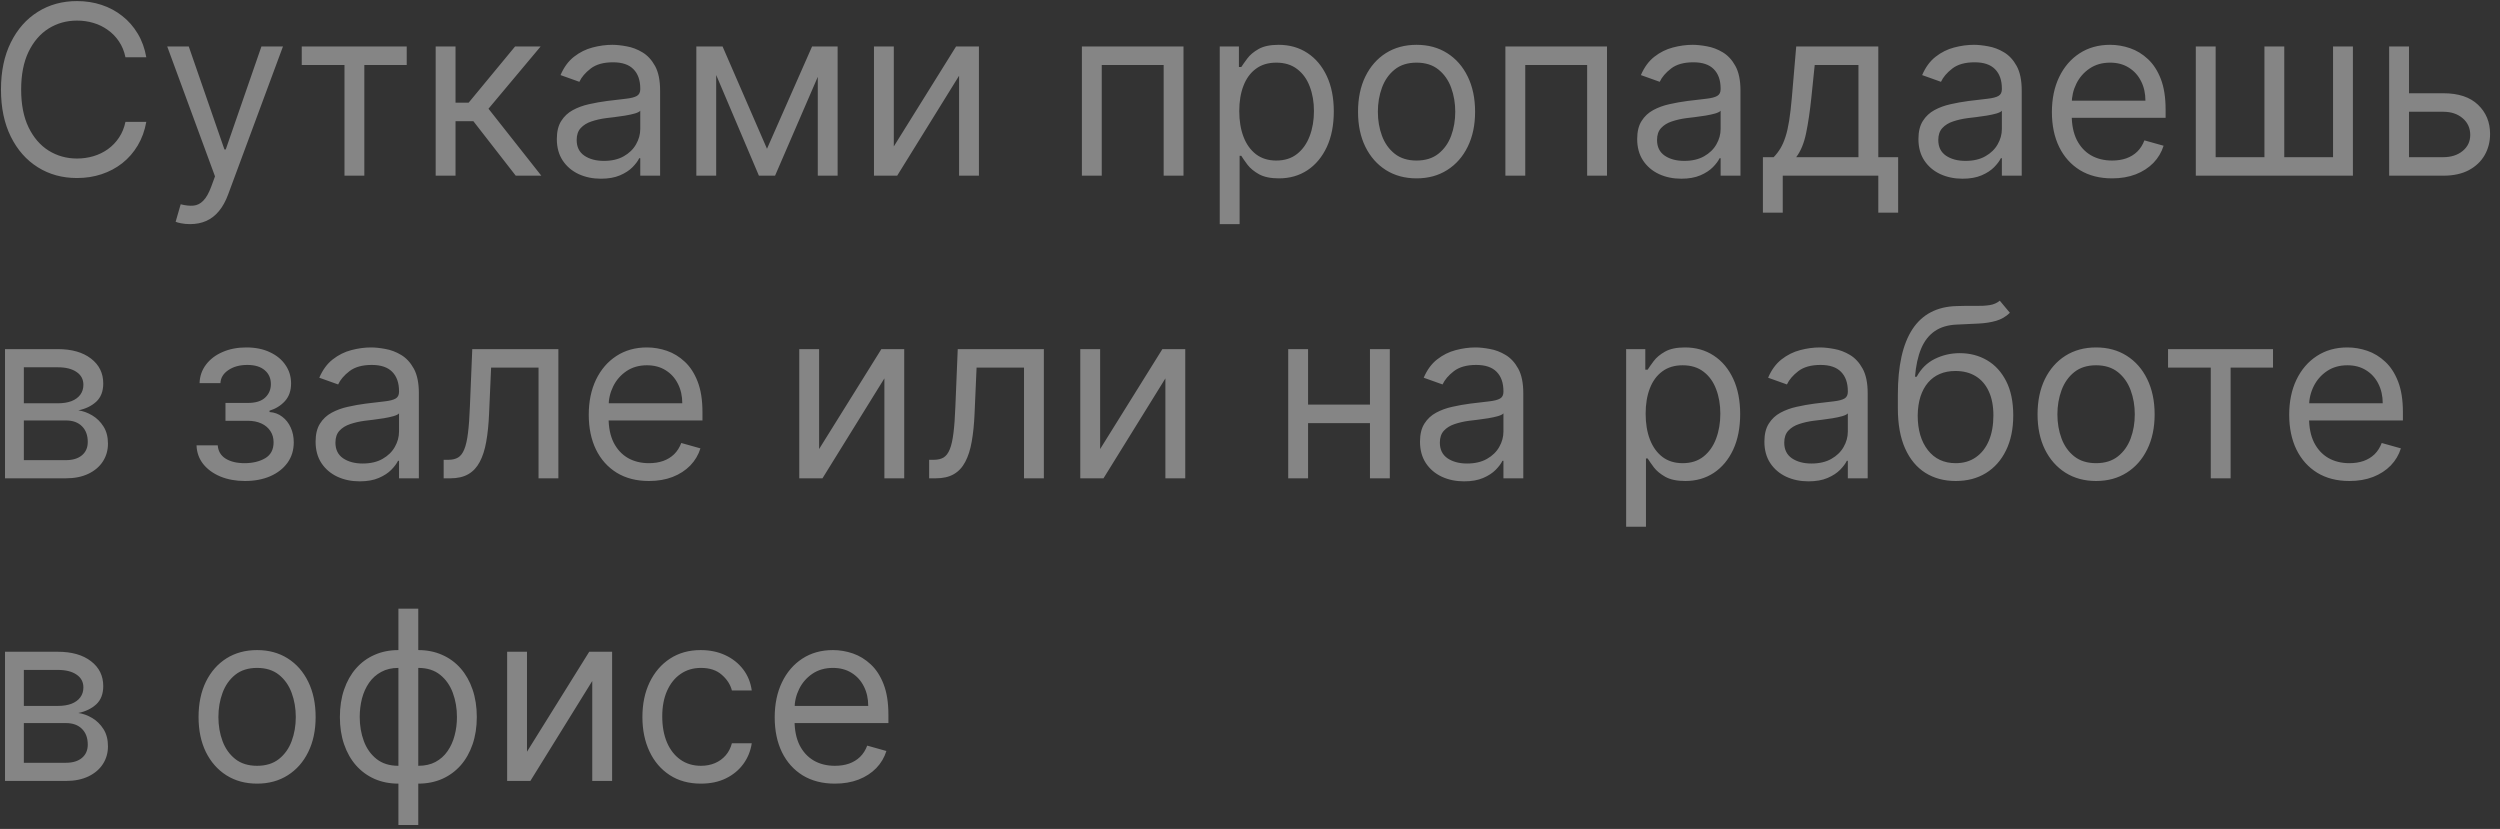 <?xml version="1.0" encoding="UTF-8"?> <svg xmlns="http://www.w3.org/2000/svg" width="190" height="63" viewBox="0 0 190 63" fill="none"><rect x="0" y="0" width="190" height="63" fill="#333333" stroke="none"/> <path opacity="0.4" d="M11.119 4.352H9.534C9.44 3.896 9.276 3.495 9.042 3.15C8.812 2.805 8.531 2.515 8.198 2.281C7.87 2.042 7.506 1.863 7.105 1.744C6.705 1.624 6.287 1.565 5.852 1.565C5.06 1.565 4.342 1.765 3.698 2.165C3.059 2.566 2.55 3.156 2.17 3.936C1.795 4.716 1.608 5.673 1.608 6.806C1.608 7.94 1.795 8.896 2.17 9.676C2.55 10.456 3.059 11.046 3.698 11.447C4.342 11.847 5.06 12.048 5.852 12.048C6.287 12.048 6.705 11.988 7.105 11.869C7.506 11.749 7.87 11.572 8.198 11.338C8.531 11.099 8.812 10.807 9.042 10.462C9.276 10.113 9.44 9.712 9.534 9.261H11.119C11 9.93 10.783 10.528 10.467 11.057C10.152 11.585 9.76 12.035 9.291 12.405C8.822 12.772 8.296 13.051 7.712 13.243C7.133 13.435 6.513 13.53 5.852 13.53C4.736 13.53 3.743 13.258 2.874 12.712C2.004 12.167 1.32 11.391 0.822 10.386C0.323 9.38 0.074 8.187 0.074 6.806C0.074 5.425 0.323 4.232 0.822 3.227C1.32 2.221 2.004 1.445 2.874 0.9C3.743 0.354 4.736 0.082 5.852 0.082C6.513 0.082 7.133 0.178 7.712 0.369C8.296 0.561 8.822 0.842 9.291 1.213C9.76 1.58 10.152 2.027 10.467 2.555C10.783 3.08 11 3.678 11.119 4.352ZM14.448 17.033C14.192 17.033 13.964 17.012 13.764 16.97C13.564 16.931 13.425 16.893 13.348 16.854L13.732 15.525C14.098 15.619 14.422 15.653 14.704 15.627C14.985 15.602 15.234 15.476 15.451 15.25C15.673 15.028 15.876 14.668 16.059 14.17L16.34 13.403L12.709 3.533H14.346L17.056 11.357H17.158L19.868 3.533H21.505L17.337 14.783C17.15 15.29 16.917 15.71 16.64 16.043C16.363 16.379 16.042 16.629 15.675 16.791C15.313 16.952 14.904 17.033 14.448 17.033ZM22.933 4.94V3.533H30.911V4.94H27.689V13.352H26.181V4.94H22.933ZM33.111 13.352V3.533H34.62V7.803H35.617L39.145 3.533H41.088L37.125 8.263L41.14 13.352H39.196L35.975 9.21H34.62V13.352H33.111ZM45.668 13.582C45.046 13.582 44.481 13.464 43.974 13.23C43.467 12.992 43.065 12.648 42.766 12.201C42.468 11.749 42.319 11.204 42.319 10.565C42.319 10.002 42.43 9.546 42.651 9.197C42.873 8.843 43.169 8.566 43.54 8.366C43.91 8.165 44.32 8.016 44.767 7.918C45.219 7.816 45.673 7.735 46.129 7.675C46.725 7.599 47.209 7.541 47.58 7.503C47.955 7.46 48.227 7.39 48.398 7.292C48.572 7.194 48.66 7.023 48.66 6.781V6.729C48.66 6.099 48.487 5.609 48.142 5.259C47.801 4.91 47.283 4.735 46.589 4.735C45.869 4.735 45.304 4.893 44.895 5.208C44.486 5.523 44.198 5.86 44.032 6.218L42.6 5.707C42.856 5.11 43.197 4.646 43.623 4.313C44.053 3.977 44.522 3.742 45.029 3.61C45.541 3.474 46.043 3.406 46.538 3.406C46.853 3.406 47.215 3.444 47.624 3.521C48.038 3.593 48.436 3.744 48.82 3.974C49.207 4.205 49.529 4.552 49.785 5.016C50.041 5.481 50.168 6.103 50.168 6.883V13.352H48.66V12.022H48.583C48.481 12.235 48.31 12.463 48.072 12.706C47.833 12.949 47.516 13.155 47.119 13.326C46.723 13.496 46.239 13.582 45.668 13.582ZM45.898 12.227C46.495 12.227 46.998 12.109 47.407 11.875C47.82 11.641 48.131 11.338 48.34 10.967C48.553 10.597 48.66 10.207 48.66 9.798V8.417C48.596 8.494 48.455 8.564 48.238 8.628C48.025 8.688 47.778 8.741 47.496 8.788C47.219 8.83 46.949 8.869 46.685 8.903C46.425 8.933 46.214 8.958 46.052 8.979C45.66 9.031 45.293 9.114 44.952 9.229C44.616 9.339 44.343 9.508 44.134 9.734C43.93 9.955 43.827 10.258 43.827 10.641C43.827 11.165 44.021 11.562 44.409 11.83C44.801 12.095 45.298 12.227 45.898 12.227ZM58.291 11.306L61.717 3.533H63.149L58.905 13.352H57.677L53.51 3.533H54.916L58.291 11.306ZM54.43 3.533V13.352H52.922V3.533H54.43ZM62.152 13.352V3.533H63.66V13.352H62.152ZM67.93 11.127L72.66 3.533H74.399V13.352H72.89V5.758L68.186 13.352H66.422V3.533H67.93V11.127ZM82.224 13.352V3.533H89.946V13.352H88.438V4.94H83.733V13.352H82.224ZM92.701 17.033V3.533H94.158V5.093H94.337C94.448 4.923 94.602 4.705 94.798 4.441C94.998 4.173 95.283 3.934 95.654 3.725C96.029 3.512 96.536 3.406 97.175 3.406C98.002 3.406 98.731 3.612 99.362 4.026C99.992 4.439 100.484 5.025 100.838 5.783C101.192 6.542 101.369 7.437 101.369 8.468C101.369 9.508 101.192 10.409 100.838 11.172C100.484 11.93 99.994 12.518 99.368 12.936C98.742 13.349 98.019 13.556 97.201 13.556C96.57 13.556 96.065 13.452 95.686 13.243C95.307 13.03 95.015 12.789 94.81 12.521C94.606 12.248 94.448 12.022 94.337 11.843H94.21V17.033H92.701ZM94.184 8.442C94.184 9.184 94.293 9.838 94.51 10.405C94.727 10.967 95.045 11.408 95.462 11.728C95.88 12.043 96.391 12.201 96.996 12.201C97.627 12.201 98.153 12.035 98.575 11.702C99.001 11.366 99.321 10.914 99.534 10.347C99.751 9.776 99.86 9.141 99.86 8.442C99.86 7.752 99.754 7.13 99.54 6.576C99.332 6.018 99.014 5.577 98.588 5.253C98.166 4.925 97.636 4.761 96.996 4.761C96.383 4.761 95.867 4.916 95.45 5.227C95.032 5.534 94.717 5.964 94.504 6.518C94.29 7.068 94.184 7.71 94.184 8.442ZM107.658 13.556C106.772 13.556 105.994 13.345 105.325 12.923C104.661 12.501 104.141 11.911 103.766 11.153C103.395 10.394 103.21 9.508 103.21 8.494C103.21 7.471 103.395 6.578 103.766 5.815C104.141 5.053 104.661 4.46 105.325 4.038C105.994 3.616 106.772 3.406 107.658 3.406C108.545 3.406 109.32 3.616 109.985 4.038C110.654 4.46 111.174 5.053 111.545 5.815C111.92 6.578 112.107 7.471 112.107 8.494C112.107 9.508 111.92 10.394 111.545 11.153C111.174 11.911 110.654 12.501 109.985 12.923C109.32 13.345 108.545 13.556 107.658 13.556ZM107.658 12.201C108.332 12.201 108.886 12.028 109.32 11.683C109.755 11.338 110.077 10.884 110.286 10.322C110.494 9.759 110.599 9.15 110.599 8.494C110.599 7.837 110.494 7.226 110.286 6.659C110.077 6.092 109.755 5.634 109.32 5.285C108.886 4.935 108.332 4.761 107.658 4.761C106.985 4.761 106.431 4.935 105.996 5.285C105.562 5.634 105.24 6.092 105.031 6.659C104.822 7.226 104.718 7.837 104.718 8.494C104.718 9.15 104.822 9.759 105.031 10.322C105.24 10.884 105.562 11.338 105.996 11.683C106.431 12.028 106.985 12.201 107.658 12.201ZM114.41 13.352V3.533H122.132V13.352H120.623V4.94H115.919V13.352H114.41ZM127.776 13.582C127.154 13.582 126.589 13.464 126.082 13.23C125.575 12.992 125.172 12.648 124.874 12.201C124.575 11.749 124.426 11.204 124.426 10.565C124.426 10.002 124.537 9.546 124.759 9.197C124.98 8.843 125.276 8.566 125.647 8.366C126.018 8.165 126.427 8.016 126.874 7.918C127.326 7.816 127.78 7.735 128.236 7.675C128.833 7.599 129.316 7.541 129.687 7.503C130.062 7.46 130.335 7.39 130.505 7.292C130.68 7.194 130.767 7.023 130.767 6.781V6.729C130.767 6.099 130.595 5.609 130.249 5.259C129.909 4.91 129.391 4.735 128.696 4.735C127.976 4.735 127.411 4.893 127.002 5.208C126.593 5.523 126.306 5.86 126.139 6.218L124.708 5.707C124.963 5.11 125.304 4.646 125.73 4.313C126.161 3.977 126.629 3.742 127.137 3.61C127.648 3.474 128.151 3.406 128.645 3.406C128.96 3.406 129.323 3.444 129.732 3.521C130.145 3.593 130.544 3.744 130.927 3.974C131.315 4.205 131.637 4.552 131.892 5.016C132.148 5.481 132.276 6.103 132.276 6.883V13.352H130.767V12.022H130.691C130.588 12.235 130.418 12.463 130.179 12.706C129.941 12.949 129.623 13.155 129.227 13.326C128.83 13.496 128.347 13.582 127.776 13.582ZM128.006 12.227C128.602 12.227 129.105 12.109 129.514 11.875C129.928 11.641 130.239 11.338 130.448 10.967C130.661 10.597 130.767 10.207 130.767 9.798V8.417C130.703 8.494 130.563 8.564 130.345 8.628C130.132 8.688 129.885 8.741 129.604 8.788C129.327 8.83 129.056 8.869 128.792 8.903C128.532 8.933 128.321 8.958 128.159 8.979C127.767 9.031 127.401 9.114 127.06 9.229C126.723 9.339 126.45 9.508 126.242 9.734C126.037 9.955 125.935 10.258 125.935 10.641C125.935 11.165 126.129 11.562 126.517 11.83C126.909 12.095 127.405 12.227 128.006 12.227ZM133.981 16.164V11.945H134.799C134.999 11.736 135.172 11.511 135.317 11.268C135.462 11.025 135.587 10.737 135.694 10.405C135.805 10.068 135.898 9.659 135.975 9.178C136.052 8.692 136.12 8.106 136.18 7.42L136.512 3.533H142.751V11.945H144.259V16.164H142.751V13.352H135.489V16.164H133.981ZM136.512 11.945H141.242V4.94H137.918L137.663 7.42C137.556 8.447 137.424 9.344 137.266 10.111C137.109 10.878 136.857 11.489 136.512 11.945ZM149.151 13.582C148.529 13.582 147.964 13.464 147.457 13.23C146.95 12.992 146.547 12.648 146.249 12.201C145.95 11.749 145.801 11.204 145.801 10.565C145.801 10.002 145.912 9.546 146.134 9.197C146.355 8.843 146.651 8.566 147.022 8.366C147.393 8.165 147.802 8.016 148.249 7.918C148.701 7.816 149.155 7.735 149.611 7.675C150.208 7.599 150.691 7.541 151.062 7.503C151.437 7.46 151.71 7.39 151.88 7.292C152.055 7.194 152.142 7.023 152.142 6.781V6.729C152.142 6.099 151.97 5.609 151.624 5.259C151.284 4.91 150.766 4.735 150.071 4.735C149.351 4.735 148.786 4.893 148.377 5.208C147.968 5.523 147.681 5.86 147.514 6.218L146.083 5.707C146.338 5.11 146.679 4.646 147.105 4.313C147.536 3.977 148.004 3.742 148.512 3.61C149.023 3.474 149.526 3.406 150.02 3.406C150.335 3.406 150.698 3.444 151.107 3.521C151.52 3.593 151.919 3.744 152.302 3.974C152.69 4.205 153.012 4.552 153.267 5.016C153.523 5.481 153.651 6.103 153.651 6.883V13.352H152.142V12.022H152.066C151.963 12.235 151.793 12.463 151.554 12.706C151.316 12.949 150.998 13.155 150.602 13.326C150.205 13.496 149.722 13.582 149.151 13.582ZM149.381 12.227C149.977 12.227 150.48 12.109 150.889 11.875C151.303 11.641 151.614 11.338 151.823 10.967C152.036 10.597 152.142 10.207 152.142 9.798V8.417C152.078 8.494 151.938 8.564 151.72 8.628C151.507 8.688 151.26 8.741 150.979 8.788C150.702 8.83 150.431 8.869 150.167 8.903C149.907 8.933 149.696 8.958 149.534 8.979C149.142 9.031 148.776 9.114 148.435 9.229C148.098 9.339 147.825 9.508 147.617 9.734C147.412 9.955 147.31 10.258 147.31 10.641C147.31 11.165 147.504 11.562 147.892 11.83C148.284 12.095 148.78 12.227 149.381 12.227ZM160.521 13.556C159.575 13.556 158.759 13.347 158.072 12.93C157.391 12.508 156.864 11.92 156.494 11.165C156.127 10.407 155.944 9.525 155.944 8.519C155.944 7.513 156.127 6.627 156.494 5.86C156.864 5.089 157.38 4.488 158.04 4.058C158.705 3.623 159.481 3.406 160.367 3.406C160.879 3.406 161.384 3.491 161.882 3.661C162.381 3.832 162.835 4.109 163.244 4.492C163.653 4.871 163.979 5.374 164.222 6.001C164.464 6.627 164.586 7.398 164.586 8.315V8.954H157.018V7.65H163.052C163.052 7.096 162.941 6.602 162.719 6.167C162.502 5.732 162.191 5.389 161.786 5.138C161.386 4.886 160.913 4.761 160.367 4.761C159.766 4.761 159.246 4.91 158.808 5.208C158.373 5.502 158.038 5.886 157.804 6.359C157.57 6.832 157.452 7.339 157.452 7.88V8.749C157.452 9.491 157.58 10.119 157.836 10.635C158.096 11.146 158.456 11.536 158.916 11.805C159.376 12.069 159.911 12.201 160.521 12.201C160.917 12.201 161.275 12.146 161.594 12.035C161.918 11.92 162.197 11.749 162.432 11.523C162.666 11.293 162.847 11.008 162.975 10.667L164.433 11.076C164.279 11.57 164.021 12.005 163.659 12.38C163.297 12.751 162.849 13.04 162.317 13.249C161.784 13.454 161.185 13.556 160.521 13.556ZM166.881 3.533H168.389V11.945H172.097V3.533H173.605V11.945H177.312V3.533H178.821V13.352H166.881V3.533ZM182.88 7.087H185.692C186.843 7.087 187.723 7.379 188.332 7.963C188.942 8.547 189.246 9.286 189.246 10.181C189.246 10.769 189.11 11.304 188.837 11.786C188.565 12.263 188.164 12.644 187.636 12.93C187.107 13.211 186.46 13.352 185.692 13.352H181.576V3.533H183.085V11.945H185.692C186.289 11.945 186.779 11.788 187.163 11.472C187.546 11.157 187.738 10.752 187.738 10.258C187.738 9.738 187.546 9.314 187.163 8.986C186.779 8.658 186.289 8.494 185.692 8.494H182.88V7.087ZM0.381 36.352V26.533H4.395C5.452 26.533 6.291 26.772 6.913 27.249C7.536 27.727 7.847 28.357 7.847 29.141C7.847 29.738 7.67 30.2 7.316 30.528C6.962 30.852 6.509 31.072 5.955 31.187C6.317 31.238 6.668 31.366 7.009 31.57C7.354 31.775 7.64 32.056 7.866 32.414C8.092 32.768 8.205 33.202 8.205 33.718C8.205 34.221 8.077 34.67 7.821 35.067C7.565 35.463 7.199 35.776 6.722 36.006C6.244 36.236 5.673 36.352 5.009 36.352H0.381ZM1.812 34.971H5.009C5.528 34.971 5.935 34.847 6.229 34.6C6.523 34.353 6.67 34.016 6.67 33.59C6.67 33.083 6.523 32.685 6.229 32.395C5.935 32.101 5.528 31.954 5.009 31.954H1.812V34.971ZM1.812 30.65H4.395C4.8 30.65 5.147 30.595 5.437 30.484C5.727 30.369 5.948 30.207 6.102 29.998C6.259 29.785 6.338 29.533 6.338 29.244C6.338 28.83 6.165 28.506 5.82 28.272C5.475 28.033 5 27.914 4.395 27.914H1.812V30.65ZM14.937 33.846H16.548C16.582 34.289 16.782 34.626 17.149 34.856C17.519 35.086 18.001 35.201 18.593 35.201C19.198 35.201 19.716 35.077 20.146 34.83C20.577 34.579 20.792 34.174 20.792 33.616C20.792 33.288 20.711 33.002 20.549 32.759C20.387 32.512 20.159 32.32 19.865 32.184C19.571 32.048 19.224 31.979 18.823 31.979H17.136V30.624H18.823C19.424 30.624 19.867 30.488 20.153 30.215C20.443 29.942 20.587 29.602 20.587 29.192C20.587 28.754 20.432 28.402 20.121 28.138C19.81 27.869 19.369 27.735 18.798 27.735C18.223 27.735 17.743 27.865 17.36 28.125C16.976 28.381 16.774 28.711 16.752 29.116H15.167C15.184 28.587 15.346 28.121 15.653 27.716C15.96 27.307 16.377 26.987 16.906 26.757C17.434 26.523 18.039 26.405 18.721 26.405C19.411 26.405 20.01 26.527 20.517 26.77C21.029 27.009 21.423 27.334 21.7 27.748C21.981 28.157 22.122 28.621 22.122 29.141C22.122 29.695 21.966 30.143 21.655 30.484C21.344 30.825 20.954 31.067 20.485 31.212V31.315C20.856 31.34 21.178 31.459 21.451 31.673C21.727 31.881 21.943 32.156 22.096 32.497C22.25 32.834 22.326 33.207 22.326 33.616C22.326 34.212 22.166 34.732 21.847 35.175C21.527 35.614 21.088 35.955 20.53 36.198C19.972 36.437 19.335 36.556 18.619 36.556C17.924 36.556 17.302 36.443 16.752 36.217C16.203 35.987 15.766 35.67 15.442 35.265C15.122 34.856 14.954 34.383 14.937 33.846ZM27.334 36.582C26.712 36.582 26.148 36.465 25.64 36.23C25.133 35.992 24.731 35.648 24.432 35.201C24.134 34.749 23.985 34.204 23.985 33.565C23.985 33.002 24.096 32.546 24.317 32.197C24.539 31.843 24.835 31.566 25.206 31.366C25.576 31.166 25.986 31.016 26.433 30.918C26.885 30.816 27.339 30.735 27.795 30.675C28.391 30.599 28.875 30.541 29.246 30.503C29.621 30.46 29.893 30.39 30.064 30.292C30.238 30.194 30.326 30.023 30.326 29.78V29.729C30.326 29.099 30.153 28.609 29.808 28.259C29.467 27.91 28.949 27.735 28.255 27.735C27.535 27.735 26.97 27.893 26.561 28.208C26.152 28.523 25.864 28.86 25.698 29.218L24.266 28.707C24.522 28.11 24.863 27.646 25.289 27.313C25.719 26.977 26.188 26.742 26.695 26.61C27.206 26.474 27.709 26.405 28.204 26.405C28.519 26.405 28.881 26.444 29.29 26.521C29.704 26.593 30.102 26.744 30.486 26.974C30.873 27.204 31.195 27.552 31.451 28.016C31.706 28.481 31.834 29.103 31.834 29.883V36.352H30.326V35.022H30.249C30.147 35.235 29.976 35.463 29.738 35.706C29.499 35.949 29.182 36.156 28.785 36.326C28.389 36.496 27.905 36.582 27.334 36.582ZM27.564 35.227C28.161 35.227 28.664 35.109 29.073 34.875C29.486 34.641 29.797 34.338 30.006 33.967C30.219 33.597 30.326 33.207 30.326 32.798V31.417C30.262 31.494 30.121 31.564 29.904 31.628C29.691 31.688 29.444 31.741 29.163 31.788C28.886 31.83 28.615 31.869 28.351 31.903C28.091 31.933 27.88 31.958 27.718 31.979C27.326 32.031 26.959 32.114 26.618 32.229C26.282 32.34 26.009 32.508 25.8 32.734C25.596 32.955 25.493 33.258 25.493 33.641C25.493 34.166 25.687 34.562 26.075 34.83C26.467 35.094 26.964 35.227 27.564 35.227ZM33.718 36.352V34.945H34.076C34.37 34.945 34.615 34.888 34.811 34.773C35.008 34.653 35.165 34.447 35.284 34.153C35.408 33.854 35.502 33.441 35.566 32.913C35.634 32.38 35.683 31.702 35.713 30.88L35.892 26.533H42.437V36.352H40.929V27.94H37.324L37.17 31.442C37.136 32.248 37.064 32.957 36.953 33.571C36.846 34.18 36.682 34.692 36.461 35.105C36.243 35.519 35.953 35.83 35.591 36.038C35.229 36.247 34.775 36.352 34.23 36.352H33.718ZM49.321 36.556C48.375 36.556 47.559 36.347 46.873 35.93C46.191 35.508 45.665 34.92 45.294 34.166C44.928 33.407 44.745 32.525 44.745 31.519C44.745 30.514 44.928 29.627 45.294 28.86C45.665 28.089 46.181 27.488 46.841 27.058C47.506 26.623 48.282 26.405 49.168 26.405C49.679 26.405 50.184 26.491 50.683 26.661C51.181 26.832 51.635 27.109 52.044 27.492C52.453 27.871 52.779 28.374 53.022 29.001C53.265 29.627 53.387 30.398 53.387 31.315V31.954H45.819V30.65H51.853C51.853 30.096 51.742 29.602 51.52 29.167C51.303 28.732 50.992 28.389 50.587 28.138C50.186 27.886 49.713 27.761 49.168 27.761C48.567 27.761 48.047 27.91 47.608 28.208C47.174 28.502 46.839 28.886 46.605 29.359C46.37 29.832 46.253 30.339 46.253 30.88V31.749C46.253 32.491 46.381 33.119 46.637 33.635C46.897 34.146 47.257 34.536 47.717 34.805C48.177 35.069 48.712 35.201 49.321 35.201C49.718 35.201 50.076 35.146 50.395 35.035C50.719 34.92 50.998 34.749 51.233 34.523C51.467 34.293 51.648 34.008 51.776 33.667L53.233 34.076C53.08 34.57 52.822 35.005 52.46 35.38C52.098 35.751 51.65 36.041 51.117 36.249C50.585 36.454 49.986 36.556 49.321 36.556ZM62.252 34.127L66.983 26.533H68.721V36.352H67.213V28.758L62.508 36.352H60.744V26.533H62.252V34.127ZM70.615 36.352V34.945H70.973C71.267 34.945 71.512 34.888 71.708 34.773C71.904 34.653 72.062 34.447 72.181 34.153C72.305 33.854 72.398 33.441 72.462 32.913C72.53 32.38 72.579 31.702 72.609 30.88L72.788 26.533H79.334V36.352H77.825V27.94H74.22L74.067 31.442C74.032 32.248 73.96 32.957 73.849 33.571C73.743 34.18 73.579 34.692 73.357 35.105C73.14 35.519 72.85 35.83 72.488 36.038C72.126 36.247 71.672 36.352 71.126 36.352H70.615ZM83.61 34.127L88.34 26.533H90.079V36.352H88.57V28.758L83.866 36.352H82.101V26.533H83.61V34.127ZM104.475 30.752V32.158H99.055V30.752H104.475ZM99.413 26.533V36.352H97.904V26.533H99.413ZM105.626 26.533V36.352H104.117V26.533H105.626ZM111.27 36.582C110.648 36.582 110.083 36.465 109.576 36.23C109.069 35.992 108.666 35.648 108.368 35.201C108.07 34.749 107.92 34.204 107.92 33.565C107.92 33.002 108.031 32.546 108.253 32.197C108.474 31.843 108.771 31.566 109.141 31.366C109.512 31.166 109.921 31.016 110.369 30.918C110.82 30.816 111.274 30.735 111.73 30.675C112.327 30.599 112.81 30.541 113.181 30.503C113.556 30.46 113.829 30.39 113.999 30.292C114.174 30.194 114.261 30.023 114.261 29.78V29.729C114.261 29.099 114.089 28.609 113.744 28.259C113.403 27.91 112.885 27.735 112.19 27.735C111.47 27.735 110.906 27.893 110.496 28.208C110.087 28.523 109.8 28.86 109.634 29.218L108.202 28.707C108.457 28.11 108.798 27.646 109.224 27.313C109.655 26.977 110.124 26.742 110.631 26.61C111.142 26.474 111.645 26.405 112.139 26.405C112.455 26.405 112.817 26.444 113.226 26.521C113.639 26.593 114.038 26.744 114.421 26.974C114.809 27.204 115.131 27.552 115.386 28.016C115.642 28.481 115.77 29.103 115.77 29.883V36.352H114.261V35.022H114.185C114.082 35.235 113.912 35.463 113.673 35.706C113.435 35.949 113.117 36.156 112.721 36.326C112.325 36.496 111.841 36.582 111.27 36.582ZM111.5 35.227C112.097 35.227 112.599 35.109 113.009 34.875C113.422 34.641 113.733 34.338 113.942 33.967C114.155 33.597 114.261 33.207 114.261 32.798V31.417C114.197 31.494 114.057 31.564 113.839 31.628C113.626 31.688 113.379 31.741 113.098 31.788C112.821 31.83 112.55 31.869 112.286 31.903C112.026 31.933 111.815 31.958 111.653 31.979C111.261 32.031 110.895 32.114 110.554 32.229C110.217 32.34 109.945 32.508 109.736 32.734C109.531 32.955 109.429 33.258 109.429 33.641C109.429 34.166 109.623 34.562 110.011 34.83C110.403 35.094 110.899 35.227 111.5 35.227ZM123.586 40.033V26.533H125.043V28.093H125.222C125.333 27.923 125.486 27.705 125.682 27.441C125.883 27.173 126.168 26.934 126.539 26.725C126.914 26.512 127.421 26.405 128.06 26.405C128.887 26.405 129.616 26.612 130.246 27.026C130.877 27.439 131.369 28.025 131.723 28.783C132.077 29.542 132.253 30.437 132.253 31.468C132.253 32.508 132.077 33.409 131.723 34.172C131.369 34.93 130.879 35.519 130.253 35.936C129.626 36.349 128.904 36.556 128.086 36.556C127.455 36.556 126.95 36.452 126.571 36.243C126.192 36.03 125.9 35.789 125.695 35.521C125.491 35.248 125.333 35.022 125.222 34.843H125.094V40.033H123.586ZM125.069 31.442C125.069 32.184 125.177 32.838 125.395 33.405C125.612 33.967 125.93 34.408 126.347 34.728C126.765 35.043 127.276 35.201 127.881 35.201C128.512 35.201 129.038 35.035 129.46 34.702C129.886 34.366 130.206 33.914 130.419 33.347C130.636 32.776 130.745 32.141 130.745 31.442C130.745 30.752 130.638 30.13 130.425 29.576C130.216 29.018 129.899 28.577 129.473 28.253C129.051 27.925 128.52 27.761 127.881 27.761C127.268 27.761 126.752 27.916 126.334 28.227C125.917 28.534 125.601 28.965 125.388 29.518C125.175 30.068 125.069 30.709 125.069 31.442ZM137.444 36.582C136.822 36.582 136.257 36.465 135.75 36.23C135.243 35.992 134.84 35.648 134.542 35.201C134.243 34.749 134.094 34.204 134.094 33.565C134.094 33.002 134.205 32.546 134.427 32.197C134.648 31.843 134.944 31.566 135.315 31.366C135.686 31.166 136.095 31.016 136.542 30.918C136.994 30.816 137.448 30.735 137.904 30.675C138.501 30.599 138.984 30.541 139.355 30.503C139.73 30.46 140.003 30.39 140.173 30.292C140.348 30.194 140.435 30.023 140.435 29.78V29.729C140.435 29.099 140.263 28.609 139.917 28.259C139.577 27.91 139.059 27.735 138.364 27.735C137.644 27.735 137.079 27.893 136.67 28.208C136.261 28.523 135.974 28.86 135.807 29.218L134.376 28.707C134.631 28.11 134.972 27.646 135.398 27.313C135.829 26.977 136.297 26.742 136.805 26.61C137.316 26.474 137.819 26.405 138.313 26.405C138.628 26.405 138.991 26.444 139.4 26.521C139.813 26.593 140.211 26.744 140.595 26.974C140.983 27.204 141.305 27.552 141.56 28.016C141.816 28.481 141.944 29.103 141.944 29.883V36.352H140.435V35.022H140.358C140.256 35.235 140.086 35.463 139.847 35.706C139.608 35.949 139.291 36.156 138.895 36.326C138.498 36.496 138.015 36.582 137.444 36.582ZM137.674 35.227C138.27 35.227 138.773 35.109 139.182 34.875C139.596 34.641 139.907 34.338 140.116 33.967C140.329 33.597 140.435 33.207 140.435 32.798V31.417C140.371 31.494 140.231 31.564 140.013 31.628C139.8 31.688 139.553 31.741 139.272 31.788C138.995 31.83 138.724 31.869 138.46 31.903C138.2 31.933 137.989 31.958 137.827 31.979C137.435 32.031 137.069 32.114 136.728 32.229C136.391 32.34 136.118 32.508 135.91 32.734C135.705 32.955 135.603 33.258 135.603 33.641C135.603 34.166 135.797 34.562 136.184 34.83C136.577 35.094 137.073 35.227 137.674 35.227ZM151.984 22.852L152.751 23.772C152.453 24.062 152.108 24.264 151.716 24.379C151.324 24.494 150.88 24.565 150.386 24.59C149.892 24.616 149.342 24.641 148.737 24.667C148.055 24.692 147.49 24.859 147.043 25.166C146.596 25.472 146.25 25.916 146.007 26.495C145.765 27.075 145.609 27.786 145.541 28.63H145.669C146.001 28.016 146.461 27.565 147.049 27.275C147.637 26.985 148.268 26.84 148.941 26.84C149.708 26.84 150.399 27.019 151.012 27.377C151.626 27.735 152.112 28.266 152.47 28.969C152.828 29.672 153.007 30.539 153.007 31.57C153.007 32.597 152.824 33.484 152.457 34.229C152.095 34.975 151.586 35.55 150.929 35.955C150.277 36.356 149.512 36.556 148.635 36.556C147.757 36.556 146.988 36.349 146.327 35.936C145.667 35.519 145.153 34.901 144.787 34.082C144.42 33.26 144.237 32.244 144.237 31.033V29.985C144.237 27.799 144.608 26.141 145.349 25.012C146.095 23.883 147.216 23.299 148.711 23.261C149.24 23.244 149.711 23.239 150.124 23.248C150.537 23.256 150.897 23.237 151.204 23.19C151.511 23.143 151.771 23.03 151.984 22.852ZM148.635 35.201C149.227 35.201 149.736 35.052 150.162 34.754C150.593 34.455 150.923 34.035 151.153 33.494C151.383 32.949 151.498 32.307 151.498 31.57C151.498 30.854 151.381 30.245 151.147 29.742C150.917 29.239 150.586 28.856 150.156 28.592C149.725 28.327 149.21 28.195 148.609 28.195C148.17 28.195 147.776 28.27 147.426 28.419C147.077 28.568 146.779 28.788 146.532 29.077C146.284 29.367 146.093 29.721 145.956 30.139C145.824 30.556 145.754 31.033 145.745 31.57C145.745 32.67 146.003 33.55 146.519 34.21C147.034 34.871 147.74 35.201 148.635 35.201ZM159.303 36.556C158.417 36.556 157.639 36.345 156.97 35.923C156.305 35.501 155.785 34.911 155.41 34.153C155.039 33.394 154.854 32.508 154.854 31.494C154.854 30.471 155.039 29.578 155.41 28.815C155.785 28.053 156.305 27.46 156.97 27.038C157.639 26.616 158.417 26.405 159.303 26.405C160.189 26.405 160.965 26.616 161.63 27.038C162.299 27.46 162.819 28.053 163.189 28.815C163.564 29.578 163.752 30.471 163.752 31.494C163.752 32.508 163.564 33.394 163.189 34.153C162.819 34.911 162.299 35.501 161.63 35.923C160.965 36.345 160.189 36.556 159.303 36.556ZM159.303 35.201C159.976 35.201 160.53 35.028 160.965 34.683C161.4 34.338 161.721 33.884 161.93 33.322C162.139 32.759 162.243 32.15 162.243 31.494C162.243 30.837 162.139 30.226 161.93 29.659C161.721 29.092 161.4 28.634 160.965 28.285C160.53 27.935 159.976 27.761 159.303 27.761C158.63 27.761 158.076 27.935 157.641 28.285C157.206 28.634 156.885 29.092 156.676 29.659C156.467 30.226 156.363 30.837 156.363 31.494C156.363 32.15 156.467 32.759 156.676 33.322C156.885 33.884 157.206 34.338 157.641 34.683C158.076 35.028 158.63 35.201 159.303 35.201ZM164.771 27.94V26.533H172.749V27.94H169.527V36.352H168.018V27.94H164.771ZM178.556 36.556C177.61 36.556 176.794 36.347 176.108 35.93C175.426 35.508 174.9 34.92 174.529 34.166C174.162 33.407 173.979 32.525 173.979 31.519C173.979 30.514 174.162 29.627 174.529 28.86C174.9 28.089 175.415 27.488 176.076 27.058C176.74 26.623 177.516 26.405 178.402 26.405C178.914 26.405 179.419 26.491 179.917 26.661C180.416 26.832 180.87 27.109 181.279 27.492C181.688 27.871 182.014 28.374 182.257 29.001C182.5 29.627 182.621 30.398 182.621 31.315V31.954H175.053V30.65H181.087C181.087 30.096 180.976 29.602 180.755 29.167C180.537 28.732 180.226 28.389 179.821 28.138C179.421 27.886 178.948 27.761 178.402 27.761C177.801 27.761 177.282 27.91 176.843 28.208C176.408 28.502 176.074 28.886 175.839 29.359C175.605 29.832 175.488 30.339 175.488 30.88V31.749C175.488 32.491 175.615 33.119 175.871 33.635C176.131 34.146 176.491 34.536 176.951 34.805C177.412 35.069 177.946 35.201 178.556 35.201C178.952 35.201 179.31 35.146 179.63 35.035C179.953 34.92 180.233 34.749 180.467 34.523C180.701 34.293 180.882 34.008 181.01 33.667L182.468 34.076C182.314 34.57 182.056 35.005 181.694 35.38C181.332 35.751 180.885 36.041 180.352 36.249C179.819 36.454 179.221 36.556 178.556 36.556ZM0.381 59.352V49.533H4.395C5.452 49.533 6.291 49.772 6.913 50.249C7.536 50.727 7.847 51.357 7.847 52.141C7.847 52.738 7.67 53.2 7.316 53.528C6.962 53.852 6.509 54.072 5.955 54.187C6.317 54.238 6.668 54.366 7.009 54.57C7.354 54.775 7.64 55.056 7.866 55.414C8.092 55.768 8.205 56.202 8.205 56.718C8.205 57.221 8.077 57.67 7.821 58.067C7.565 58.463 7.199 58.776 6.722 59.006C6.244 59.236 5.673 59.352 5.009 59.352H0.381ZM1.812 57.971H5.009C5.528 57.971 5.935 57.847 6.229 57.6C6.523 57.353 6.67 57.016 6.67 56.59C6.67 56.083 6.523 55.685 6.229 55.395C5.935 55.101 5.528 54.954 5.009 54.954H1.812V57.971ZM1.812 53.65H4.395C4.8 53.65 5.147 53.594 5.437 53.484C5.727 53.369 5.948 53.207 6.102 52.998C6.259 52.785 6.338 52.533 6.338 52.244C6.338 51.83 6.165 51.506 5.82 51.272C5.475 51.033 5 50.914 4.395 50.914H1.812V53.65ZM19.539 59.556C18.653 59.556 17.875 59.345 17.206 58.923C16.541 58.501 16.021 57.911 15.646 57.153C15.276 56.394 15.09 55.508 15.09 54.494C15.09 53.471 15.276 52.578 15.646 51.815C16.021 51.053 16.541 50.46 17.206 50.038C17.875 49.617 18.653 49.406 19.539 49.406C20.426 49.406 21.201 49.617 21.866 50.038C22.535 50.46 23.055 51.053 23.426 51.815C23.801 52.578 23.988 53.471 23.988 54.494C23.988 55.508 23.801 56.394 23.426 57.153C23.055 57.911 22.535 58.501 21.866 58.923C21.201 59.345 20.426 59.556 19.539 59.556ZM19.539 58.201C20.212 58.201 20.767 58.028 21.201 57.683C21.636 57.338 21.958 56.884 22.166 56.322C22.375 55.759 22.48 55.15 22.48 54.494C22.48 53.837 22.375 53.226 22.166 52.659C21.958 52.092 21.636 51.634 21.201 51.285C20.767 50.935 20.212 50.761 19.539 50.761C18.866 50.761 18.312 50.935 17.877 51.285C17.443 51.634 17.121 52.092 16.912 52.659C16.703 53.226 16.599 53.837 16.599 54.494C16.599 55.15 16.703 55.759 16.912 56.322C17.121 56.884 17.443 57.338 17.877 57.683C18.312 58.028 18.866 58.201 19.539 58.201ZM30.279 62.701V46.261H31.788V62.701H30.279ZM30.279 59.556C29.615 59.556 29.01 59.437 28.464 59.198C27.919 58.955 27.45 58.612 27.058 58.169C26.666 57.722 26.363 57.187 26.15 56.565C25.937 55.943 25.831 55.252 25.831 54.494C25.831 53.727 25.937 53.032 26.15 52.41C26.363 51.783 26.666 51.246 27.058 50.799C27.45 50.352 27.919 50.008 28.464 49.77C29.01 49.527 29.615 49.406 30.279 49.406H30.74V59.556H30.279ZM30.279 58.201H30.535V50.761H30.279C29.777 50.761 29.34 50.863 28.969 51.068C28.598 51.268 28.291 51.543 28.049 51.892C27.81 52.237 27.631 52.633 27.512 53.081C27.397 53.528 27.339 53.999 27.339 54.494C27.339 55.15 27.444 55.759 27.652 56.322C27.861 56.884 28.183 57.338 28.617 57.683C29.052 58.028 29.606 58.201 30.279 58.201ZM31.788 59.556H31.328V49.406H31.788C32.453 49.406 33.058 49.527 33.603 49.77C34.149 50.008 34.617 50.352 35.01 50.799C35.402 51.246 35.704 51.783 35.917 52.41C36.13 53.032 36.237 53.727 36.237 54.494C36.237 55.252 36.13 55.943 35.917 56.565C35.704 57.187 35.402 57.722 35.01 58.169C34.617 58.612 34.149 58.955 33.603 59.198C33.058 59.437 32.453 59.556 31.788 59.556ZM31.788 58.201C32.295 58.201 32.732 58.103 33.098 57.907C33.469 57.707 33.774 57.434 34.012 57.089C34.255 56.739 34.434 56.343 34.549 55.9C34.669 55.452 34.728 54.984 34.728 54.494C34.728 53.837 34.624 53.226 34.415 52.659C34.206 52.092 33.885 51.634 33.45 51.285C33.015 50.935 32.461 50.761 31.788 50.761H31.532V58.201H31.788ZM40.051 57.127L44.781 49.533H46.52V59.352H45.011V51.758L40.307 59.352H38.543V49.533H40.051V57.127ZM53.272 59.556C52.351 59.556 51.559 59.339 50.894 58.904C50.229 58.469 49.718 57.871 49.36 57.108C49.002 56.345 48.823 55.474 48.823 54.494C48.823 53.496 49.006 52.617 49.373 51.854C49.743 51.087 50.259 50.488 50.919 50.057C51.584 49.623 52.36 49.406 53.246 49.406C53.936 49.406 54.559 49.533 55.113 49.789C55.666 50.045 56.12 50.403 56.474 50.863C56.828 51.323 57.047 51.86 57.133 52.474H55.624C55.509 52.026 55.253 51.63 54.857 51.285C54.465 50.935 53.936 50.761 53.272 50.761C52.684 50.761 52.168 50.914 51.725 51.221C51.286 51.523 50.943 51.952 50.696 52.506C50.453 53.055 50.331 53.701 50.331 54.443C50.331 55.201 50.451 55.861 50.689 56.424C50.932 56.986 51.273 57.423 51.712 57.734C52.155 58.045 52.675 58.201 53.272 58.201C53.664 58.201 54.02 58.133 54.339 57.996C54.659 57.86 54.929 57.664 55.151 57.408C55.373 57.153 55.53 56.846 55.624 56.488H57.133C57.047 57.068 56.836 57.59 56.5 58.054C56.167 58.514 55.726 58.881 55.176 59.153C54.631 59.422 53.996 59.556 53.272 59.556ZM63.454 59.556C62.508 59.556 61.692 59.347 61.006 58.93C60.324 58.508 59.798 57.92 59.427 57.166C59.061 56.407 58.877 55.525 58.877 54.519C58.877 53.514 59.061 52.627 59.427 51.86C59.798 51.089 60.314 50.488 60.974 50.057C61.639 49.623 62.414 49.406 63.301 49.406C63.812 49.406 64.317 49.491 64.816 49.661C65.314 49.832 65.768 50.109 66.177 50.492C66.586 50.871 66.912 51.374 67.155 52.001C67.398 52.627 67.519 53.398 67.519 54.315V54.954H59.951V53.65H65.985C65.985 53.096 65.875 52.602 65.653 52.167C65.436 51.732 65.125 51.389 64.72 51.138C64.319 50.886 63.846 50.761 63.301 50.761C62.7 50.761 62.18 50.91 61.741 51.208C61.306 51.502 60.972 51.886 60.738 52.359C60.503 52.832 60.386 53.339 60.386 53.88V54.749C60.386 55.491 60.514 56.119 60.77 56.635C61.029 57.146 61.39 57.536 61.85 57.805C62.31 58.069 62.845 58.201 63.454 58.201C63.85 58.201 64.209 58.146 64.528 58.035C64.852 57.92 65.131 57.749 65.365 57.523C65.6 57.293 65.781 57.008 65.909 56.667L67.366 57.076C67.213 57.57 66.955 58.005 66.593 58.38C66.231 58.751 65.783 59.041 65.25 59.249C64.718 59.454 64.119 59.556 63.454 59.556Z" fill="white"></path> </svg> 